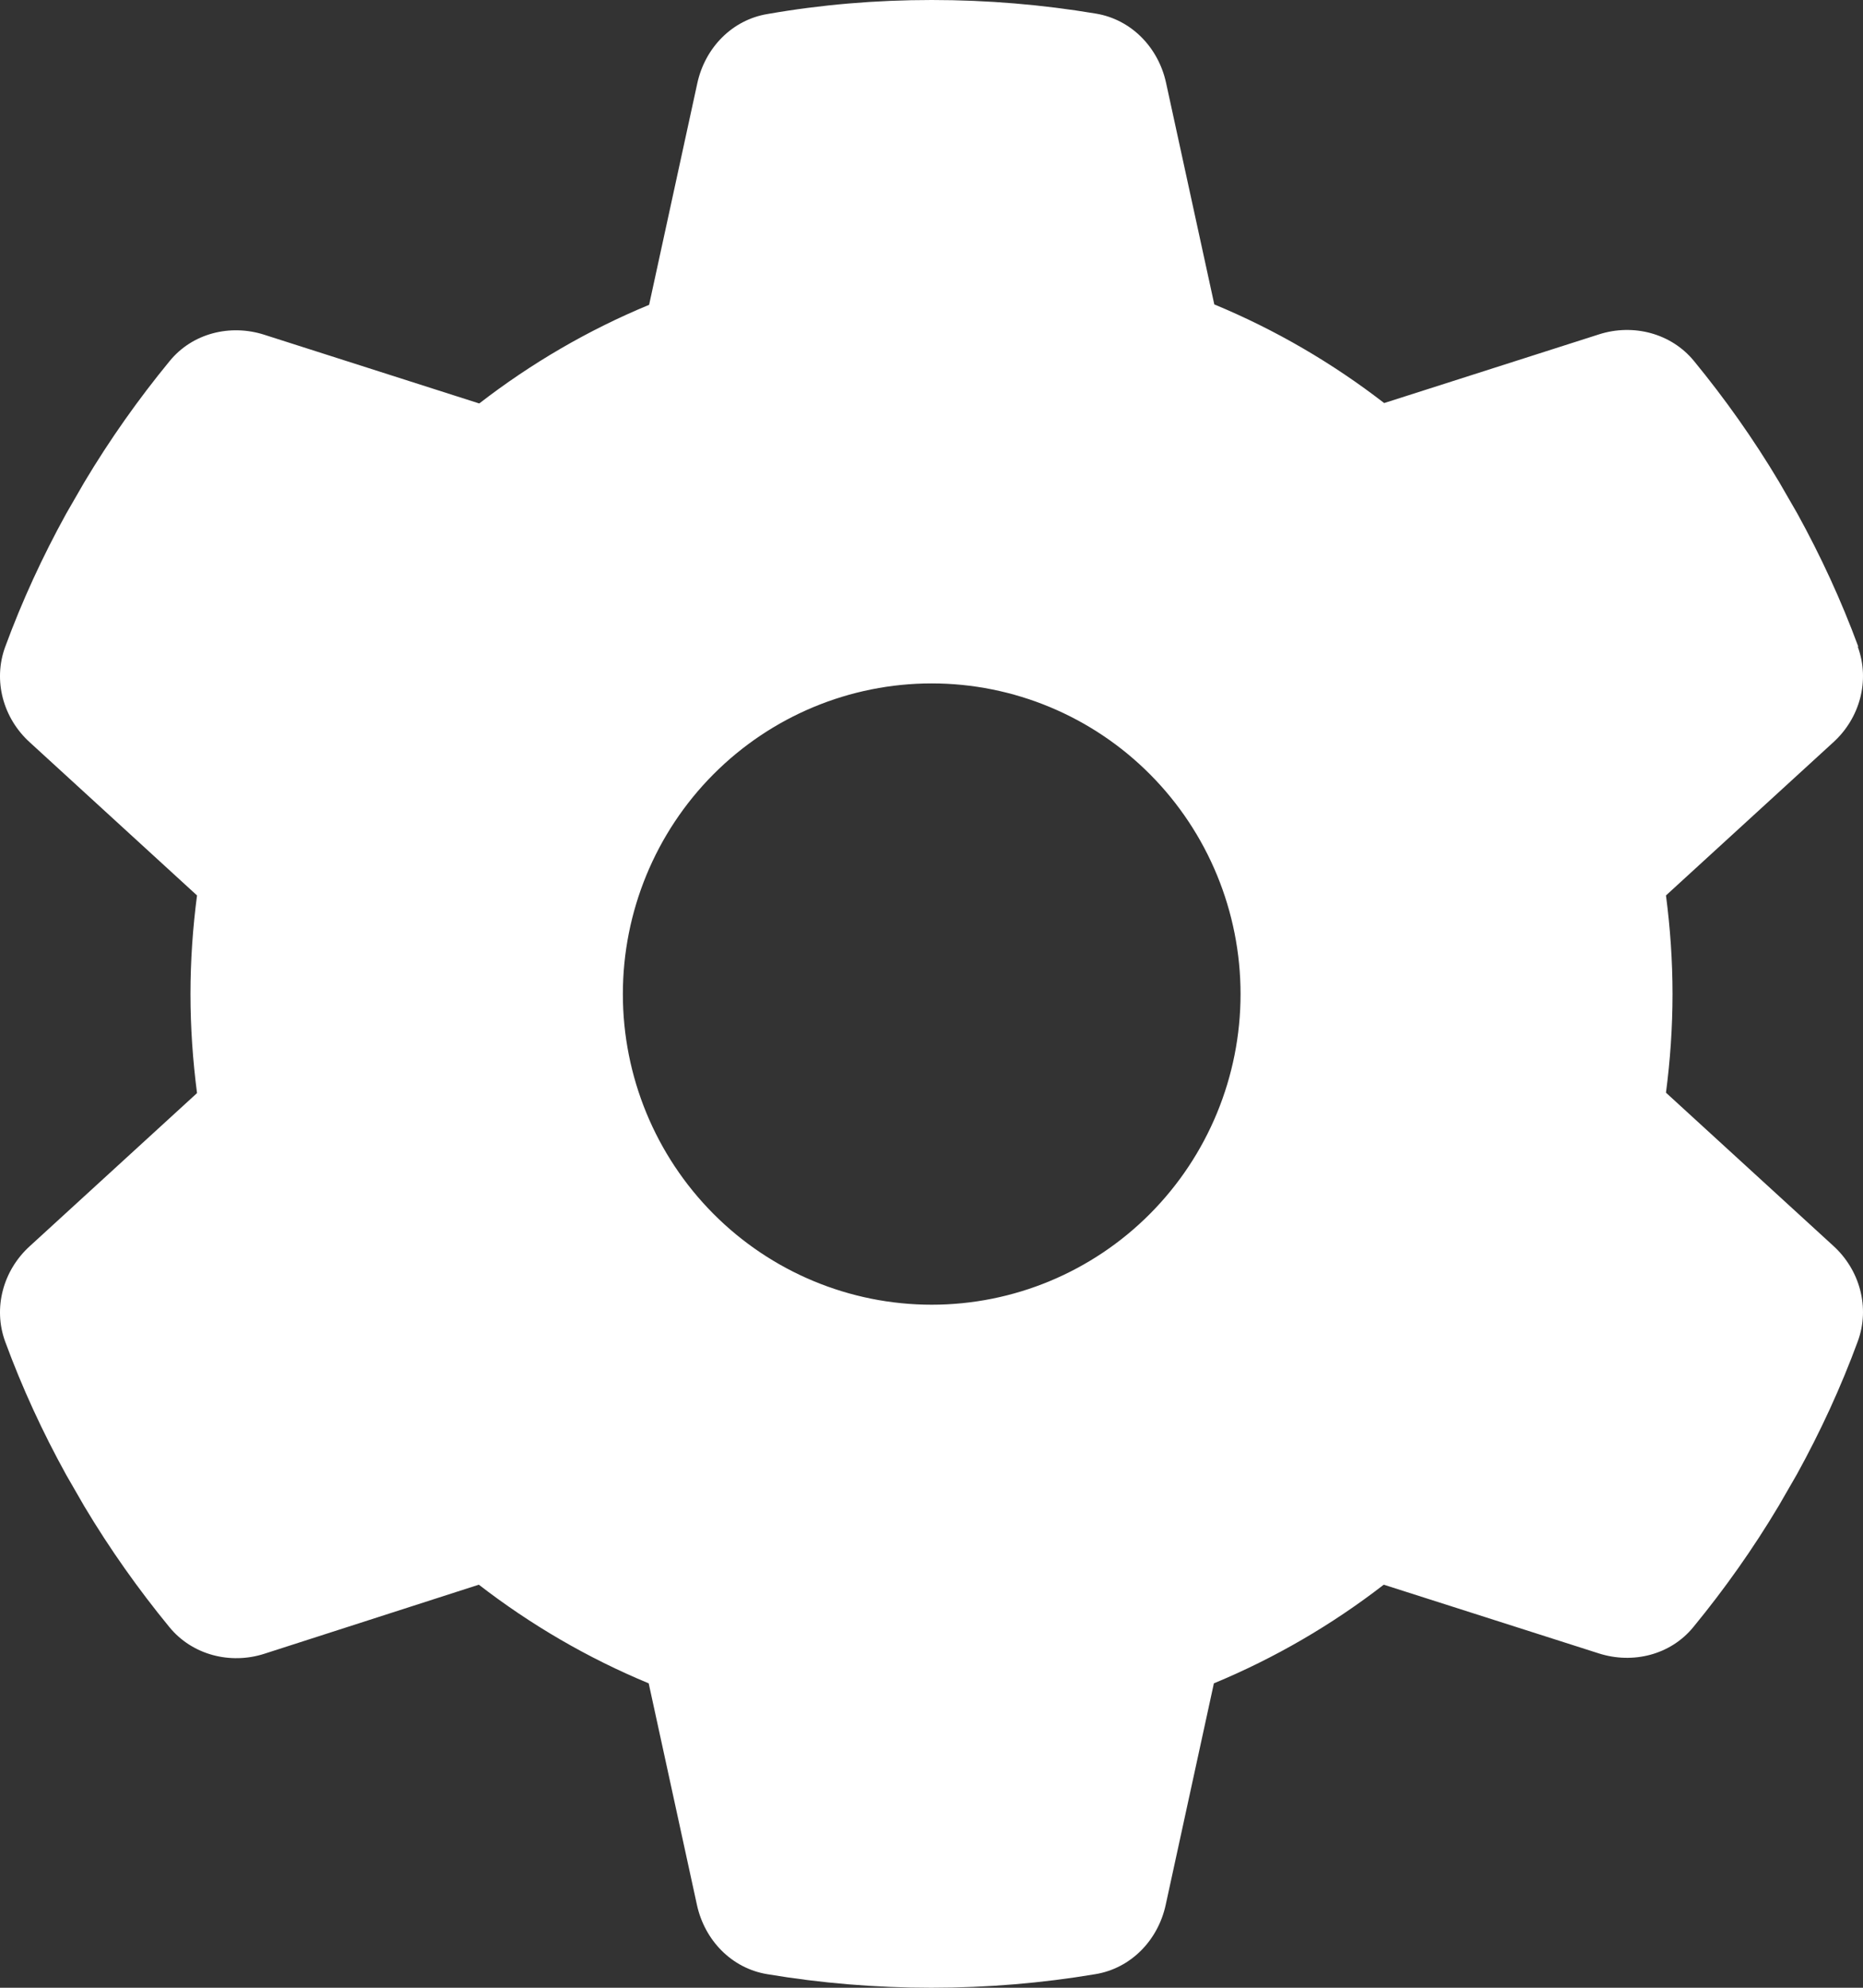 <svg width="45" height="48" viewBox="0 0 45 48" fill="none" xmlns="http://www.w3.org/2000/svg">
<rect x="0" y="0" width="45" height="48" fill="#333333" stroke="none"/>
<path d="M44.875 15.622C45.174 16.438 44.922 17.347 44.279 17.928L40.241 21.623C40.343 22.401 40.399 23.198 40.399 24.005C40.399 24.811 40.343 25.608 40.241 26.386L44.279 30.081C44.922 30.662 45.174 31.572 44.875 32.388C44.465 33.503 43.971 34.572 43.402 35.604L42.964 36.363C42.348 37.395 41.658 38.37 40.903 39.289C40.353 39.964 39.439 40.189 38.618 39.926L33.424 38.267C32.175 39.233 30.795 40.039 29.321 40.649L28.156 46.003C27.969 46.856 27.316 47.531 26.458 47.672C25.172 47.888 23.848 48 22.495 48C21.143 48 19.819 47.888 18.532 47.672C17.674 47.531 17.022 46.856 16.835 46.003L15.669 40.649C14.196 40.039 12.816 39.233 11.566 38.267L6.382 39.936C5.561 40.199 4.647 39.964 4.097 39.298C3.342 38.379 2.652 37.404 2.036 36.373L1.598 35.613C1.029 34.582 0.535 33.513 0.125 32.397C-0.174 31.581 0.078 30.672 0.722 30.09L4.759 26.396C4.657 25.608 4.601 24.811 4.601 24.005C4.601 23.198 4.657 22.401 4.759 21.623L0.722 17.928C0.078 17.347 -0.174 16.438 0.125 15.622C0.535 14.506 1.029 13.437 1.598 12.405L2.036 11.646C2.652 10.615 3.342 9.639 4.097 8.72C4.647 8.045 5.561 7.82 6.382 8.083L11.576 9.743C12.825 8.777 14.205 7.97 15.679 7.361L16.844 2.007C17.031 1.153 17.684 0.478 18.542 0.338C19.828 0.113 21.152 0 22.505 0C23.857 0 25.181 0.113 26.468 0.328C27.326 0.469 27.978 1.144 28.165 1.997L29.331 7.351C30.804 7.961 32.184 8.767 33.434 9.733L38.627 8.073C39.448 7.811 40.362 8.045 40.912 8.711C41.667 9.63 42.358 10.605 42.973 11.637L43.411 12.396C43.98 13.428 44.474 14.497 44.885 15.612L44.875 15.622ZM22.505 31.506C24.483 31.506 26.381 30.716 27.78 29.309C29.179 27.902 29.965 25.994 29.965 24.005C29.965 22.015 29.179 20.107 27.78 18.7C26.381 17.294 24.483 16.503 22.505 16.503C20.526 16.503 18.629 17.294 17.23 18.7C15.831 20.107 15.045 22.015 15.045 24.005C15.045 25.994 15.831 27.902 17.23 29.309C18.629 30.716 20.526 31.506 22.505 31.506Z" fill="white"/>
</svg>
